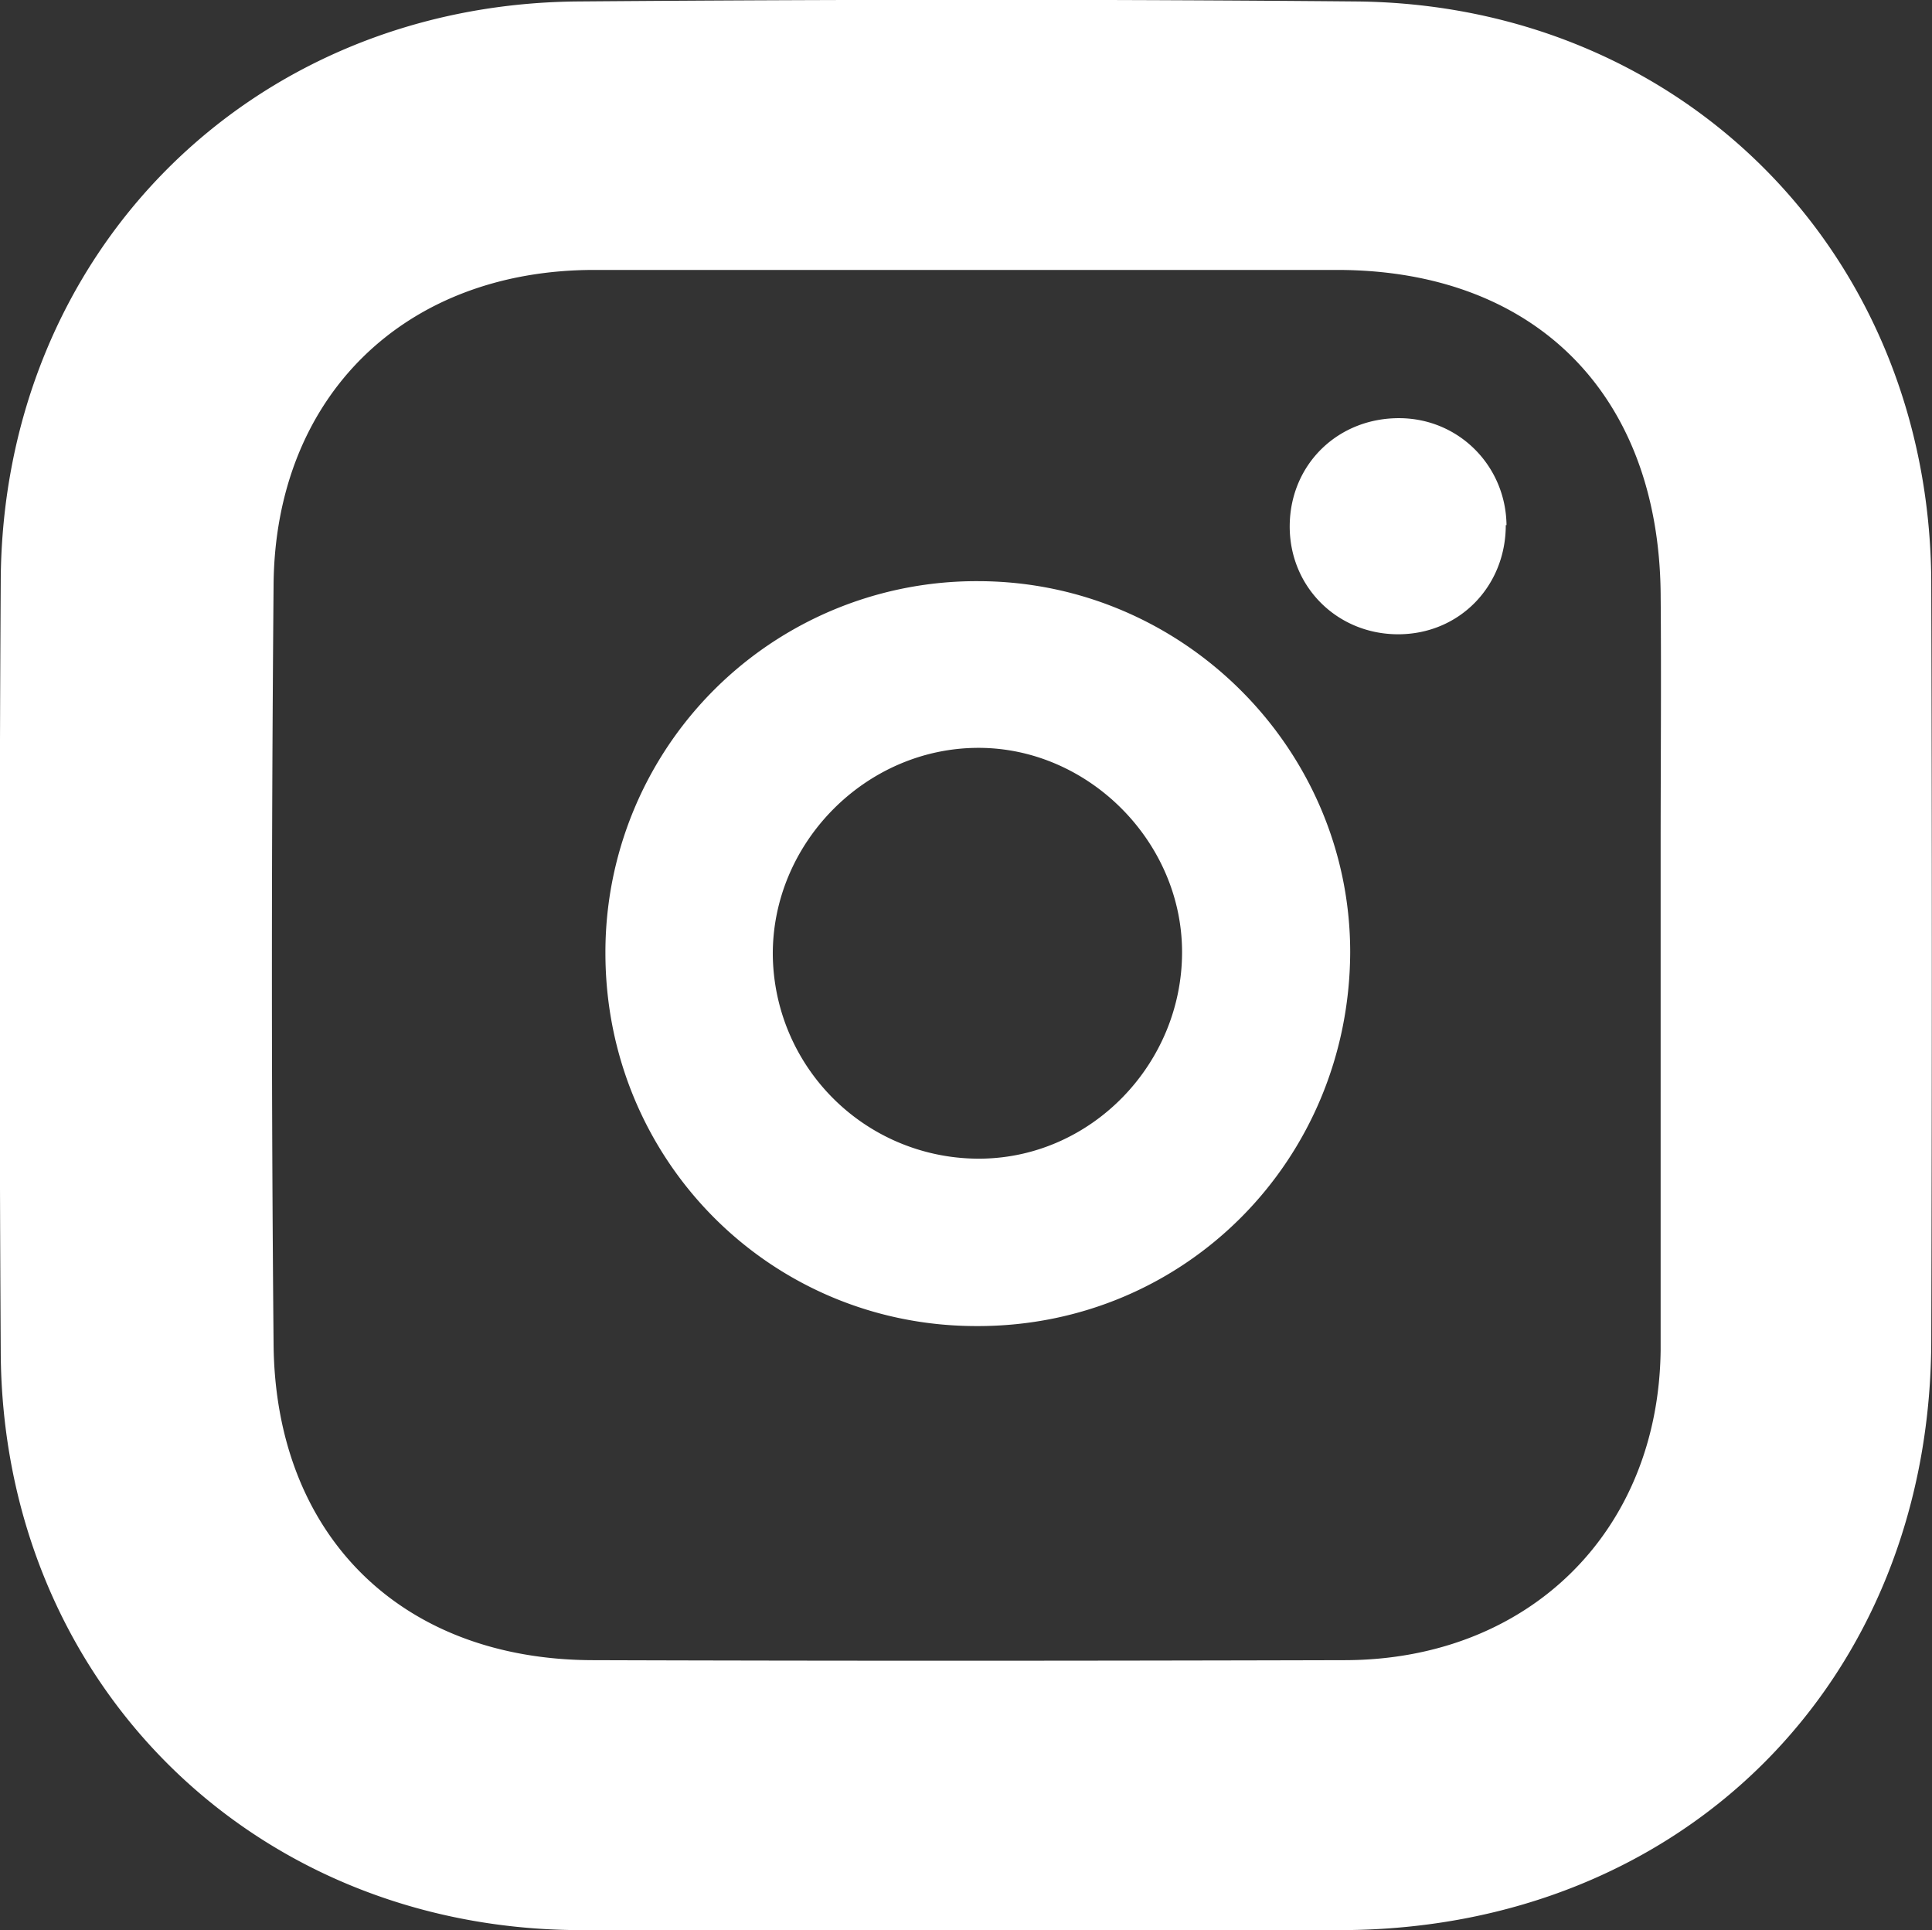 <svg data-name="Слой 2" xmlns="http://www.w3.org/2000/svg" viewBox="0 0 26.2 26.17"><rect x="0" y="0" width="26.2" height="26.17" fill="#333333" stroke="none"/><path d="M26.19 7.89C26.17 3.45 22.83.07 18.41.02c-3.37-.03-6.83-.03-10.6 0C3.38.07.03 3.44.01 7.88c-.02 3.41-.02 6.92 0 10.45.02 4.44 3.38 7.81 7.82 7.84h10.38c4.61-.02 7.96-3.37 7.98-7.97.01-3.62.01-6.99 0-10.3zm-3.67 6.91v3.51c-.03 2.46-1.79 4.19-4.27 4.2-3.79.01-7.13.01-10.22 0-2.6-.01-4.3-1.7-4.32-4.29-.03-3.31-.03-6.67 0-10.29.02-2.55 1.77-4.27 4.35-4.27h10.07c2.68 0 4.36 1.68 4.39 4.38.01 1.15 0 2.33 0 3.46v3.31zm-9.24-6.92a5.032 5.032 0 00-5.07 5.04c0 2.82 2.25 5.07 5.05 5.06 2.81 0 5.04-2.25 5.05-5.07 0-2.75-2.26-5.02-5.03-5.03zm.03 7.83a2.793 2.793 0 01-2.83-2.76c-.01-1.52 1.26-2.81 2.79-2.81 1.49 0 2.76 1.27 2.76 2.77 0 1.51-1.22 2.78-2.72 2.8zm7.11-8.59c0 .83-.63 1.48-1.46 1.48s-1.48-.65-1.47-1.48c.01-.83.66-1.46 1.5-1.45.8.01 1.43.65 1.44 1.45z" fill="#fff" data-name="Слой 1"/></svg>